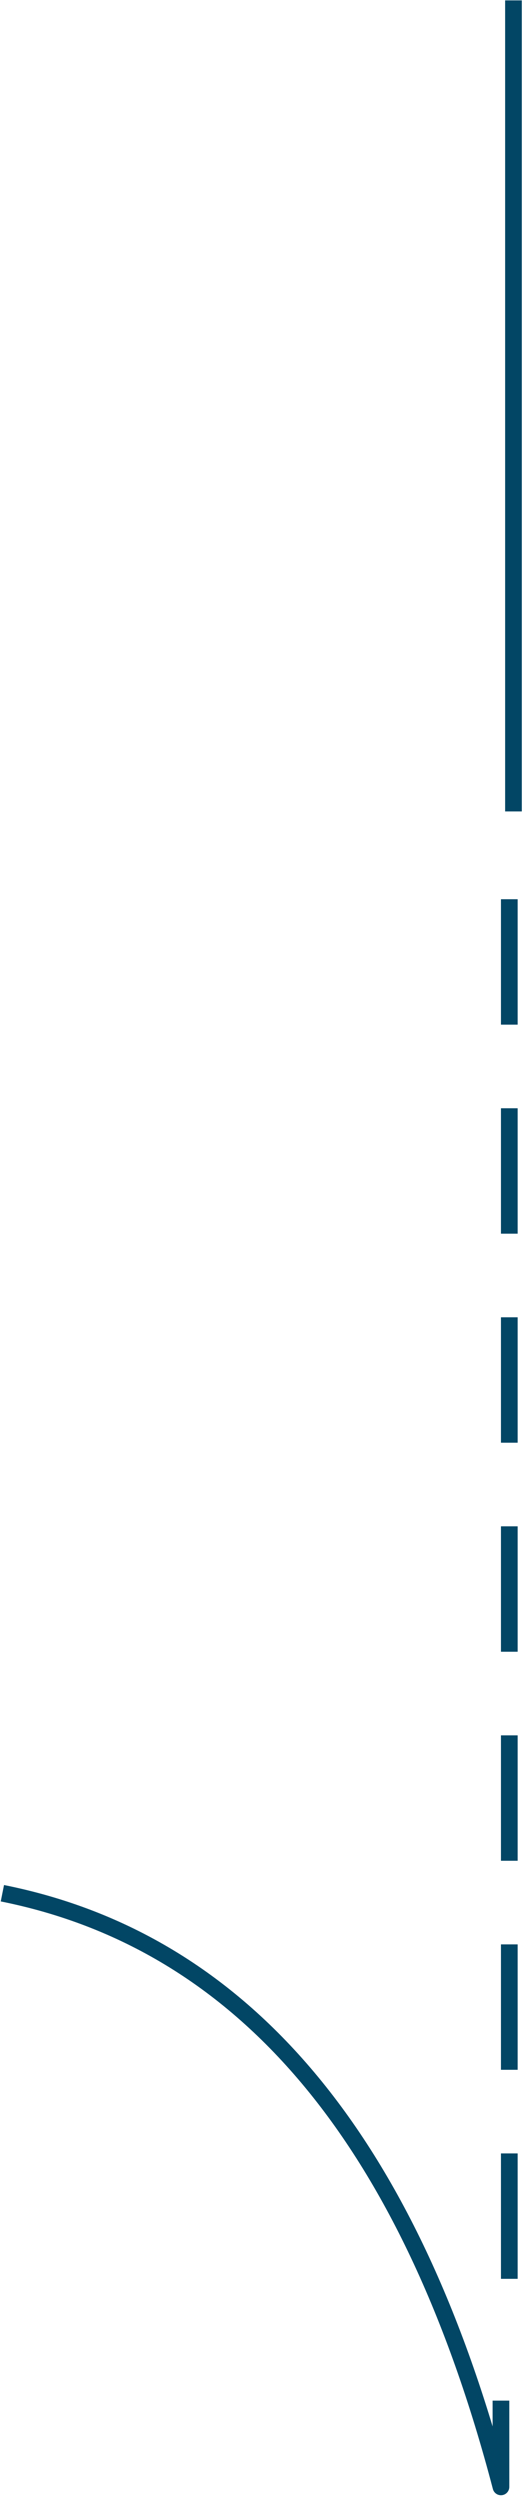 <?xml version="1.0" encoding="UTF-8"?>
<svg width="63px" height="299px" viewBox="0 0 63 299" version="1.1" xmlns="http://www.w3.org/2000/svg" xmlns:xlink="http://www.w3.org/1999/xlink">
    <title>dec_arrow_dash</title>
    <g id="Page-1" stroke="none" stroke-width="1" fill="none" fill-rule="evenodd">
        <g id="3匯利網產品" transform="translate(-298, -1853)" stroke="#024665" stroke-width="2">
            <g id="dec_arrow_dash" transform="translate(298.285, 1853)">
                <line x1="61.215" y1="97.047" x2="61.215" y2="0.047" id="Path-7"></line>
                <line x1="60.715" y1="272.547" x2="60.715" y2="104" id="Path-7-Copy" stroke-dasharray="15,10"></line>
                <path d="M59.715,287.112 L59.715,297.429 C48.805,255.871 28.9,232.204 0,226.429" id="Path-20" stroke-linejoin="round"></path>
            </g>
        </g>
    </g>
</svg>